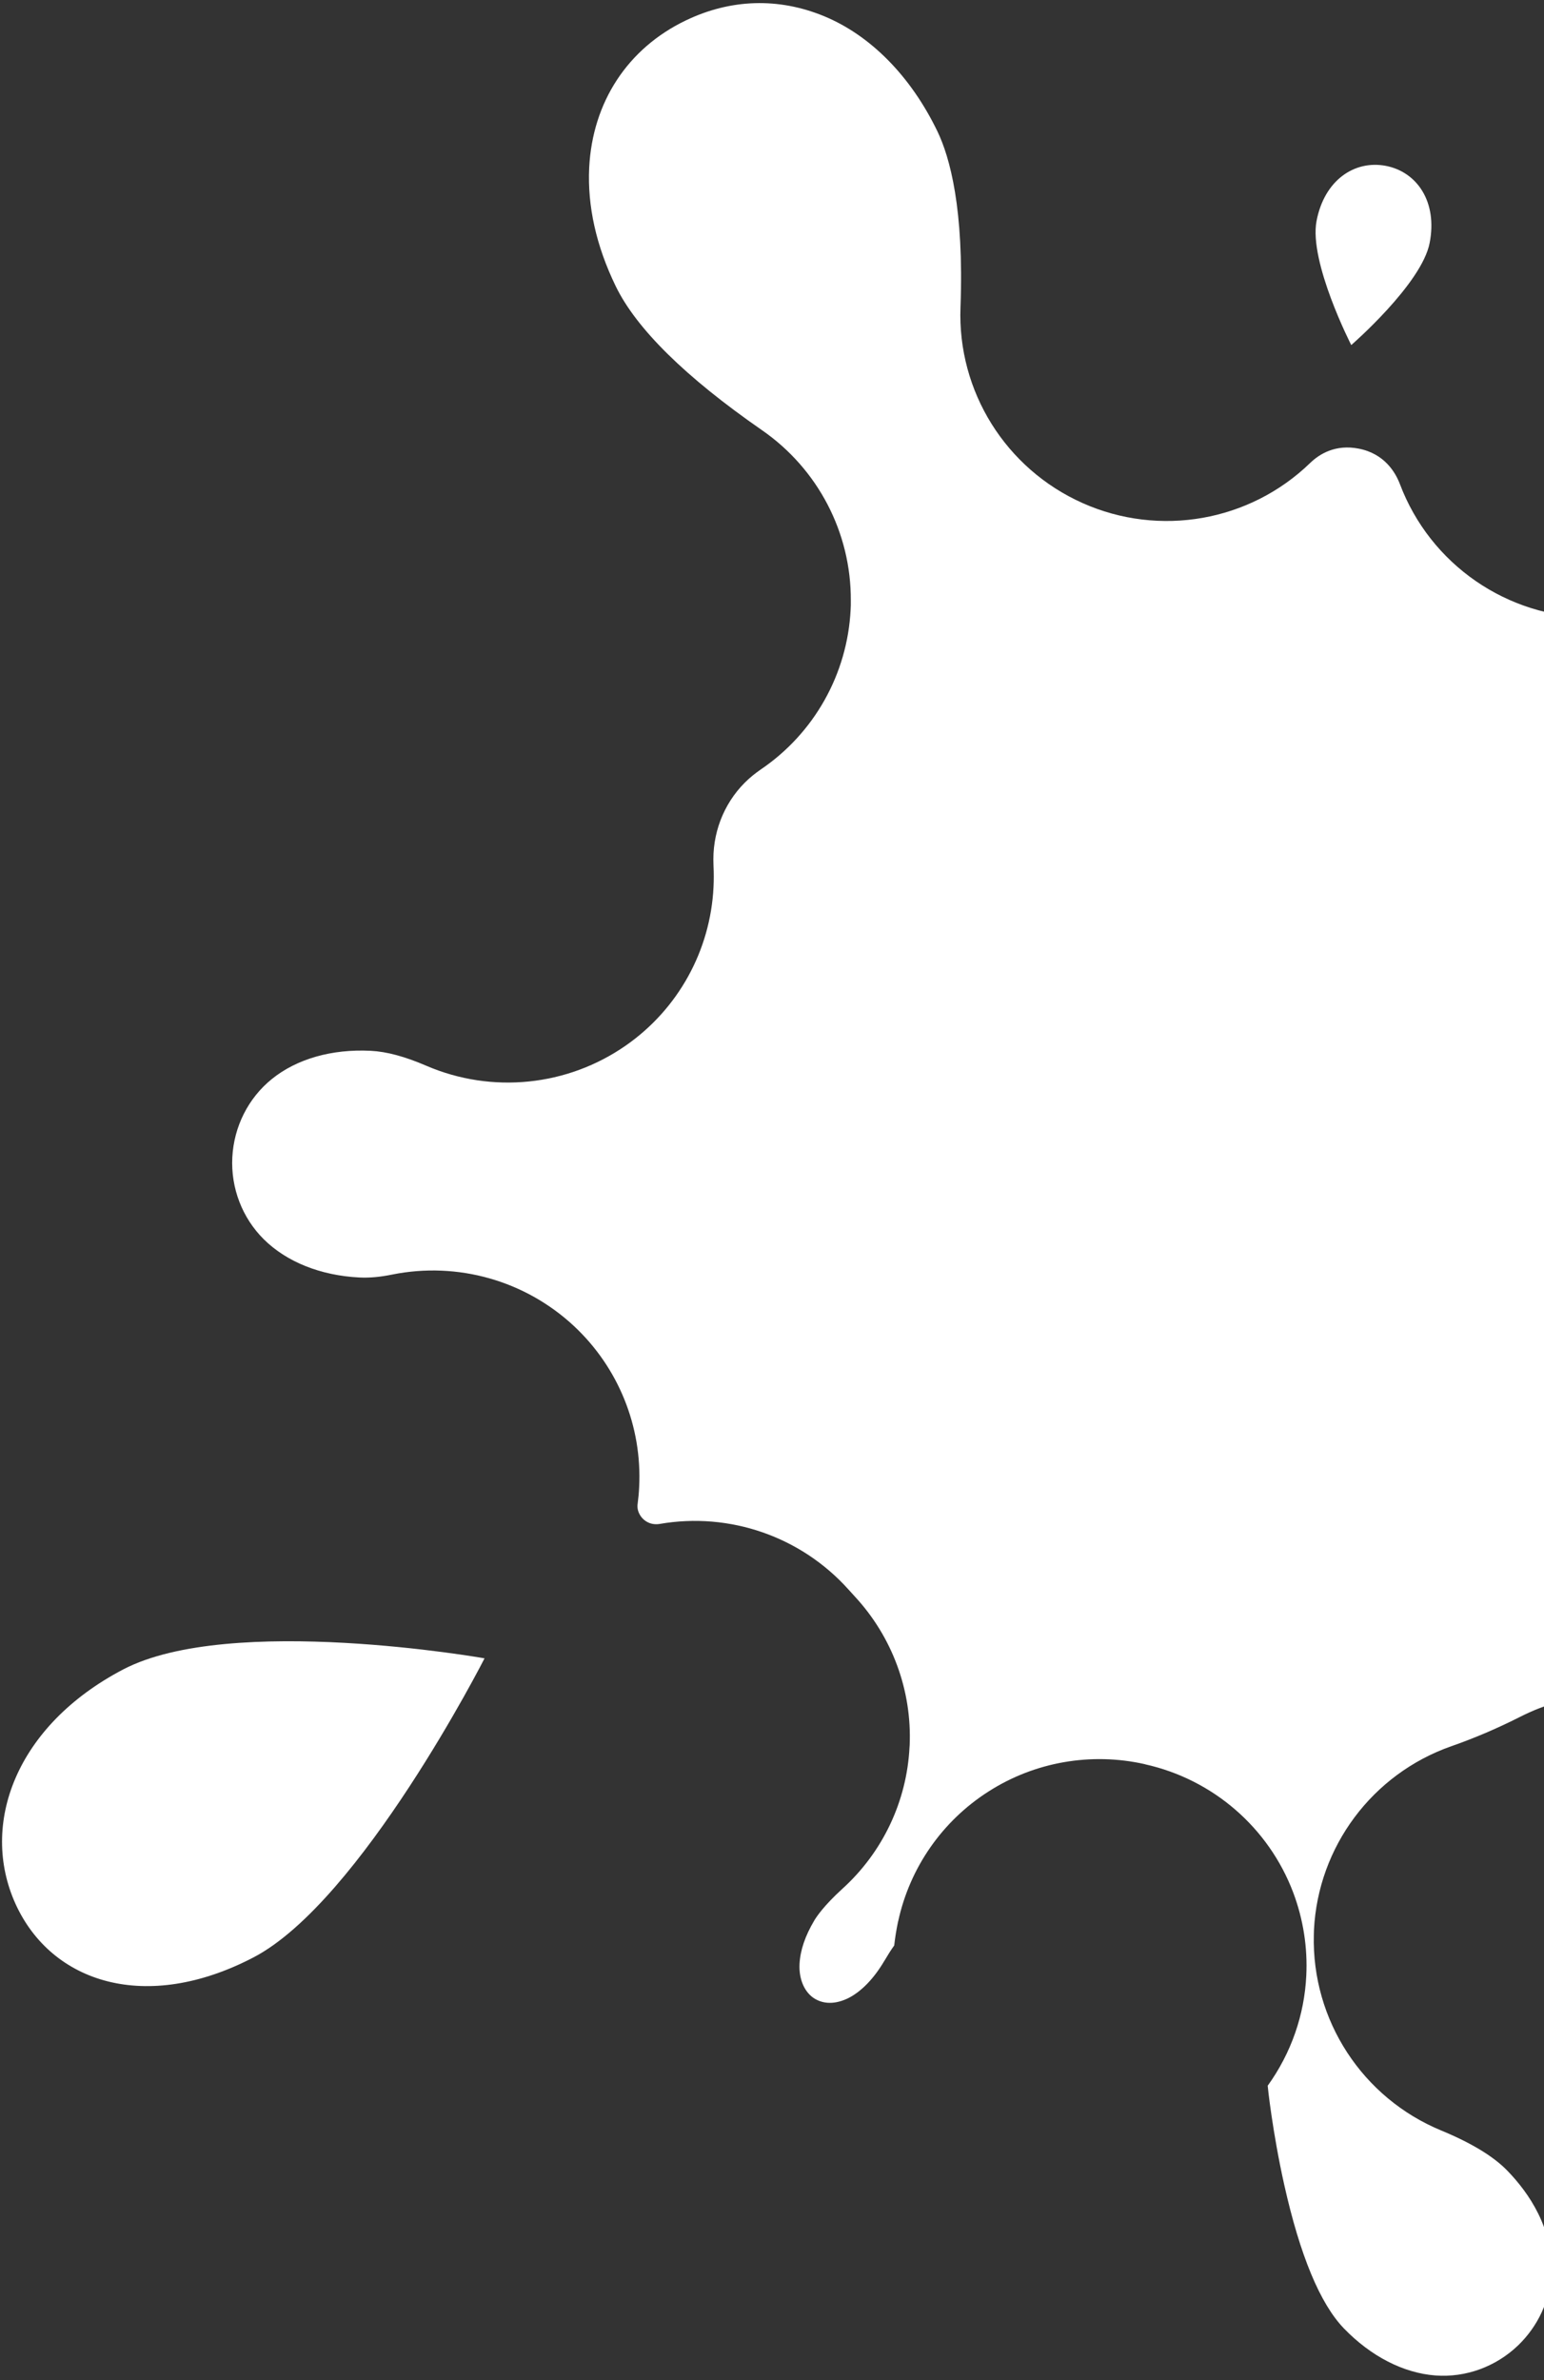<svg width="290" height="447" viewBox="0 0 290 447" fill="none" xmlns="http://www.w3.org/2000/svg">
<rect x="0" y="0" width="290" height="447" fill="#333333" stroke="none"/>
<path d="M400.69 185.701C400.297 193.456 394.607 199.588 385.436 202.057L385.724 201.987L385.142 202.149C373.651 205.317 364.273 213.572 359.722 224.558C358.007 228.711 357.044 233.047 356.814 237.415C356.458 244.632 358.119 251.91 361.777 258.381C363.681 261.749 364.565 265.37 364.365 269.151C364.249 271.478 363.717 273.76 362.82 275.991C361.068 280.251 357.899 283.816 353.895 286.024C344.794 291.051 338.135 299.556 335.373 309.57C334.682 312.109 333.282 314.48 331.388 316.398C328.271 319.527 323.996 321.189 319.663 320.968C318.207 320.882 316.744 320.603 315.275 320.13C305.464 316.91 294.749 317.71 285.549 322.393C281.359 324.514 277.012 326.391 272.586 327.931C257.745 333.145 247.573 346.797 246.794 362.428C246.786 362.736 246.777 363.044 246.769 363.352C246.361 379.371 255.888 393.993 270.733 400.109C276.385 402.45 280.581 404.991 283.183 407.711C287.157 411.827 291.776 418.503 291.359 426.967C291.104 432.044 288.885 436.839 285.119 440.466C280.944 444.457 275.312 446.521 269.609 446.099C263.584 445.64 257.482 442.502 252.407 437.25C247.939 432.608 244.175 423.544 241.208 410.28C238.998 400.378 238.095 391.779 238.103 391.686C242.522 385.555 245.001 378.362 245.35 371.023C245.612 365.781 244.799 360.463 242.894 355.397C238.287 343.228 227.837 334.174 215.119 331.334L214.99 331.29C204.925 329.036 194.364 330.868 185.685 336.42C176.984 341.964 170.883 350.73 168.702 360.796L168.673 360.882C168.359 362.378 168.117 363.873 167.954 365.348C167.32 366.233 166.743 367.161 166.18 368.118L166.079 368.275C164.173 371.503 161.84 373.942 159.432 375.183C158.102 375.857 155.53 376.805 153.089 375.382C151.148 374.248 150.031 371.743 150.17 368.85C150.301 366.265 151.207 363.584 152.94 360.656C153.38 359.92 154.779 357.836 158.205 354.715C165.799 347.84 170.331 338.258 170.833 328.054C170.841 327.961 170.848 327.868 170.856 327.775C171.301 317.456 167.584 307.404 160.565 299.821C160.144 299.368 159.743 298.922 159.343 298.476C150.431 288.556 137.031 283.908 123.9 286.186C123.469 286.256 123.039 286.254 122.63 286.187C121.698 286.039 120.817 285.455 120.296 284.657C119.875 283.989 119.698 283.38 119.737 282.628C119.759 282.563 119.745 282.463 119.766 282.399C119.906 281.347 120.003 280.28 120.05 279.22C120.614 267.914 116.183 256.855 107.809 249.03C98.648 240.484 85.947 236.884 73.662 239.353C71.372 239.822 69.348 239.998 67.511 239.903C60.209 239.539 53.839 236.979 49.549 232.733C45.495 228.71 43.341 223.106 43.634 217.349C43.934 211.57 46.629 206.219 51.047 202.645C55.731 198.85 62.331 196.97 69.634 197.335C72.626 197.485 76.052 198.404 80.107 200.157C92.407 205.438 106.575 203.988 117.544 196.342C127.412 189.471 133.434 178.456 134.014 166.605C134.083 165.266 134.081 163.927 134.014 162.566C133.98 161.814 133.976 161.047 134.015 160.295C134.315 154.517 137.01 149.166 141.428 145.592C141.881 145.243 142.341 144.873 142.837 144.538C152.928 137.719 159.159 126.583 159.768 114.503C159.799 113.916 159.822 113.351 159.803 112.77C159.869 100.029 153.633 88.074 143.134 80.796C128.733 70.814 119.481 61.688 115.62 53.691C111.966 46.145 110.321 38.682 110.662 31.507C111.286 19.169 117.88 9.088 128.804 3.841C137.241 -0.215 146.218 -0.479 154.736 3.021C163.505 6.631 171.084 14.331 176.069 24.668C178.42 29.55 181.084 39.246 180.402 57.707C179.808 73.497 188.905 88.044 203.353 94.481C217.802 100.918 234.717 97.935 246.07 86.953C247.819 85.25 250.839 83.402 255.177 84.247C260.103 85.194 262.135 88.821 262.924 90.88C268.618 105.999 283.126 116.017 299.283 115.981C315.463 115.952 329.883 105.887 335.483 90.738C337.149 86.234 338.756 84.243 339.361 83.587C342.104 80.714 345.404 78.961 348.698 78.712C351.798 78.469 354.88 79.558 357.161 81.739C359.52 83.971 360.787 87.1 360.618 90.293C360.463 93.444 358.865 96.824 356.251 99.597C356.035 99.811 355.783 100.061 355.488 100.296C347.069 107.345 342.241 117.449 341.73 127.961C341.46 133.295 342.302 138.743 344.329 143.945C350.366 159.395 365.592 169.273 382.175 168.544C385.727 168.382 389.075 169.036 391.861 170.432C395.894 172.464 398.908 176.16 400.113 180.606C400.566 182.313 400.775 184.033 400.676 185.744L400.69 185.701Z" fill="white"/>
<path d="M268.524 45.614C267.048 53.313 253.798 64.802 253.798 64.802C253.798 64.802 245.803 49.193 247.28 41.493C248.756 33.794 254.437 30.026 260.31 31.15C266.174 32.295 270.022 37.922 268.524 45.614Z" fill="white"/>
<path d="M363.093 371.786C354.407 362.827 351.484 335.117 351.484 335.117C351.484 335.117 379.115 338.982 387.801 347.941C396.487 356.9 396.255 367.721 389.43 374.306C382.605 380.89 371.779 380.745 363.072 371.779L363.093 371.786Z" fill="white"/>
<path d="M264.107 101.63C264.177 100.147 261.875 100.014 261.776 101.511C261.706 102.993 264.009 103.126 264.107 101.63Z" fill="white"/>
<path d="M23.136 313.509C43.299 302.971 91.01 311.424 91.01 311.424C91.01 311.424 67.79 357.021 47.649 367.566C27.487 378.104 9.706 372.453 2.914 357.537C-3.85 342.607 2.967 324.069 23.136 313.509Z" fill="white"/>
</svg>
